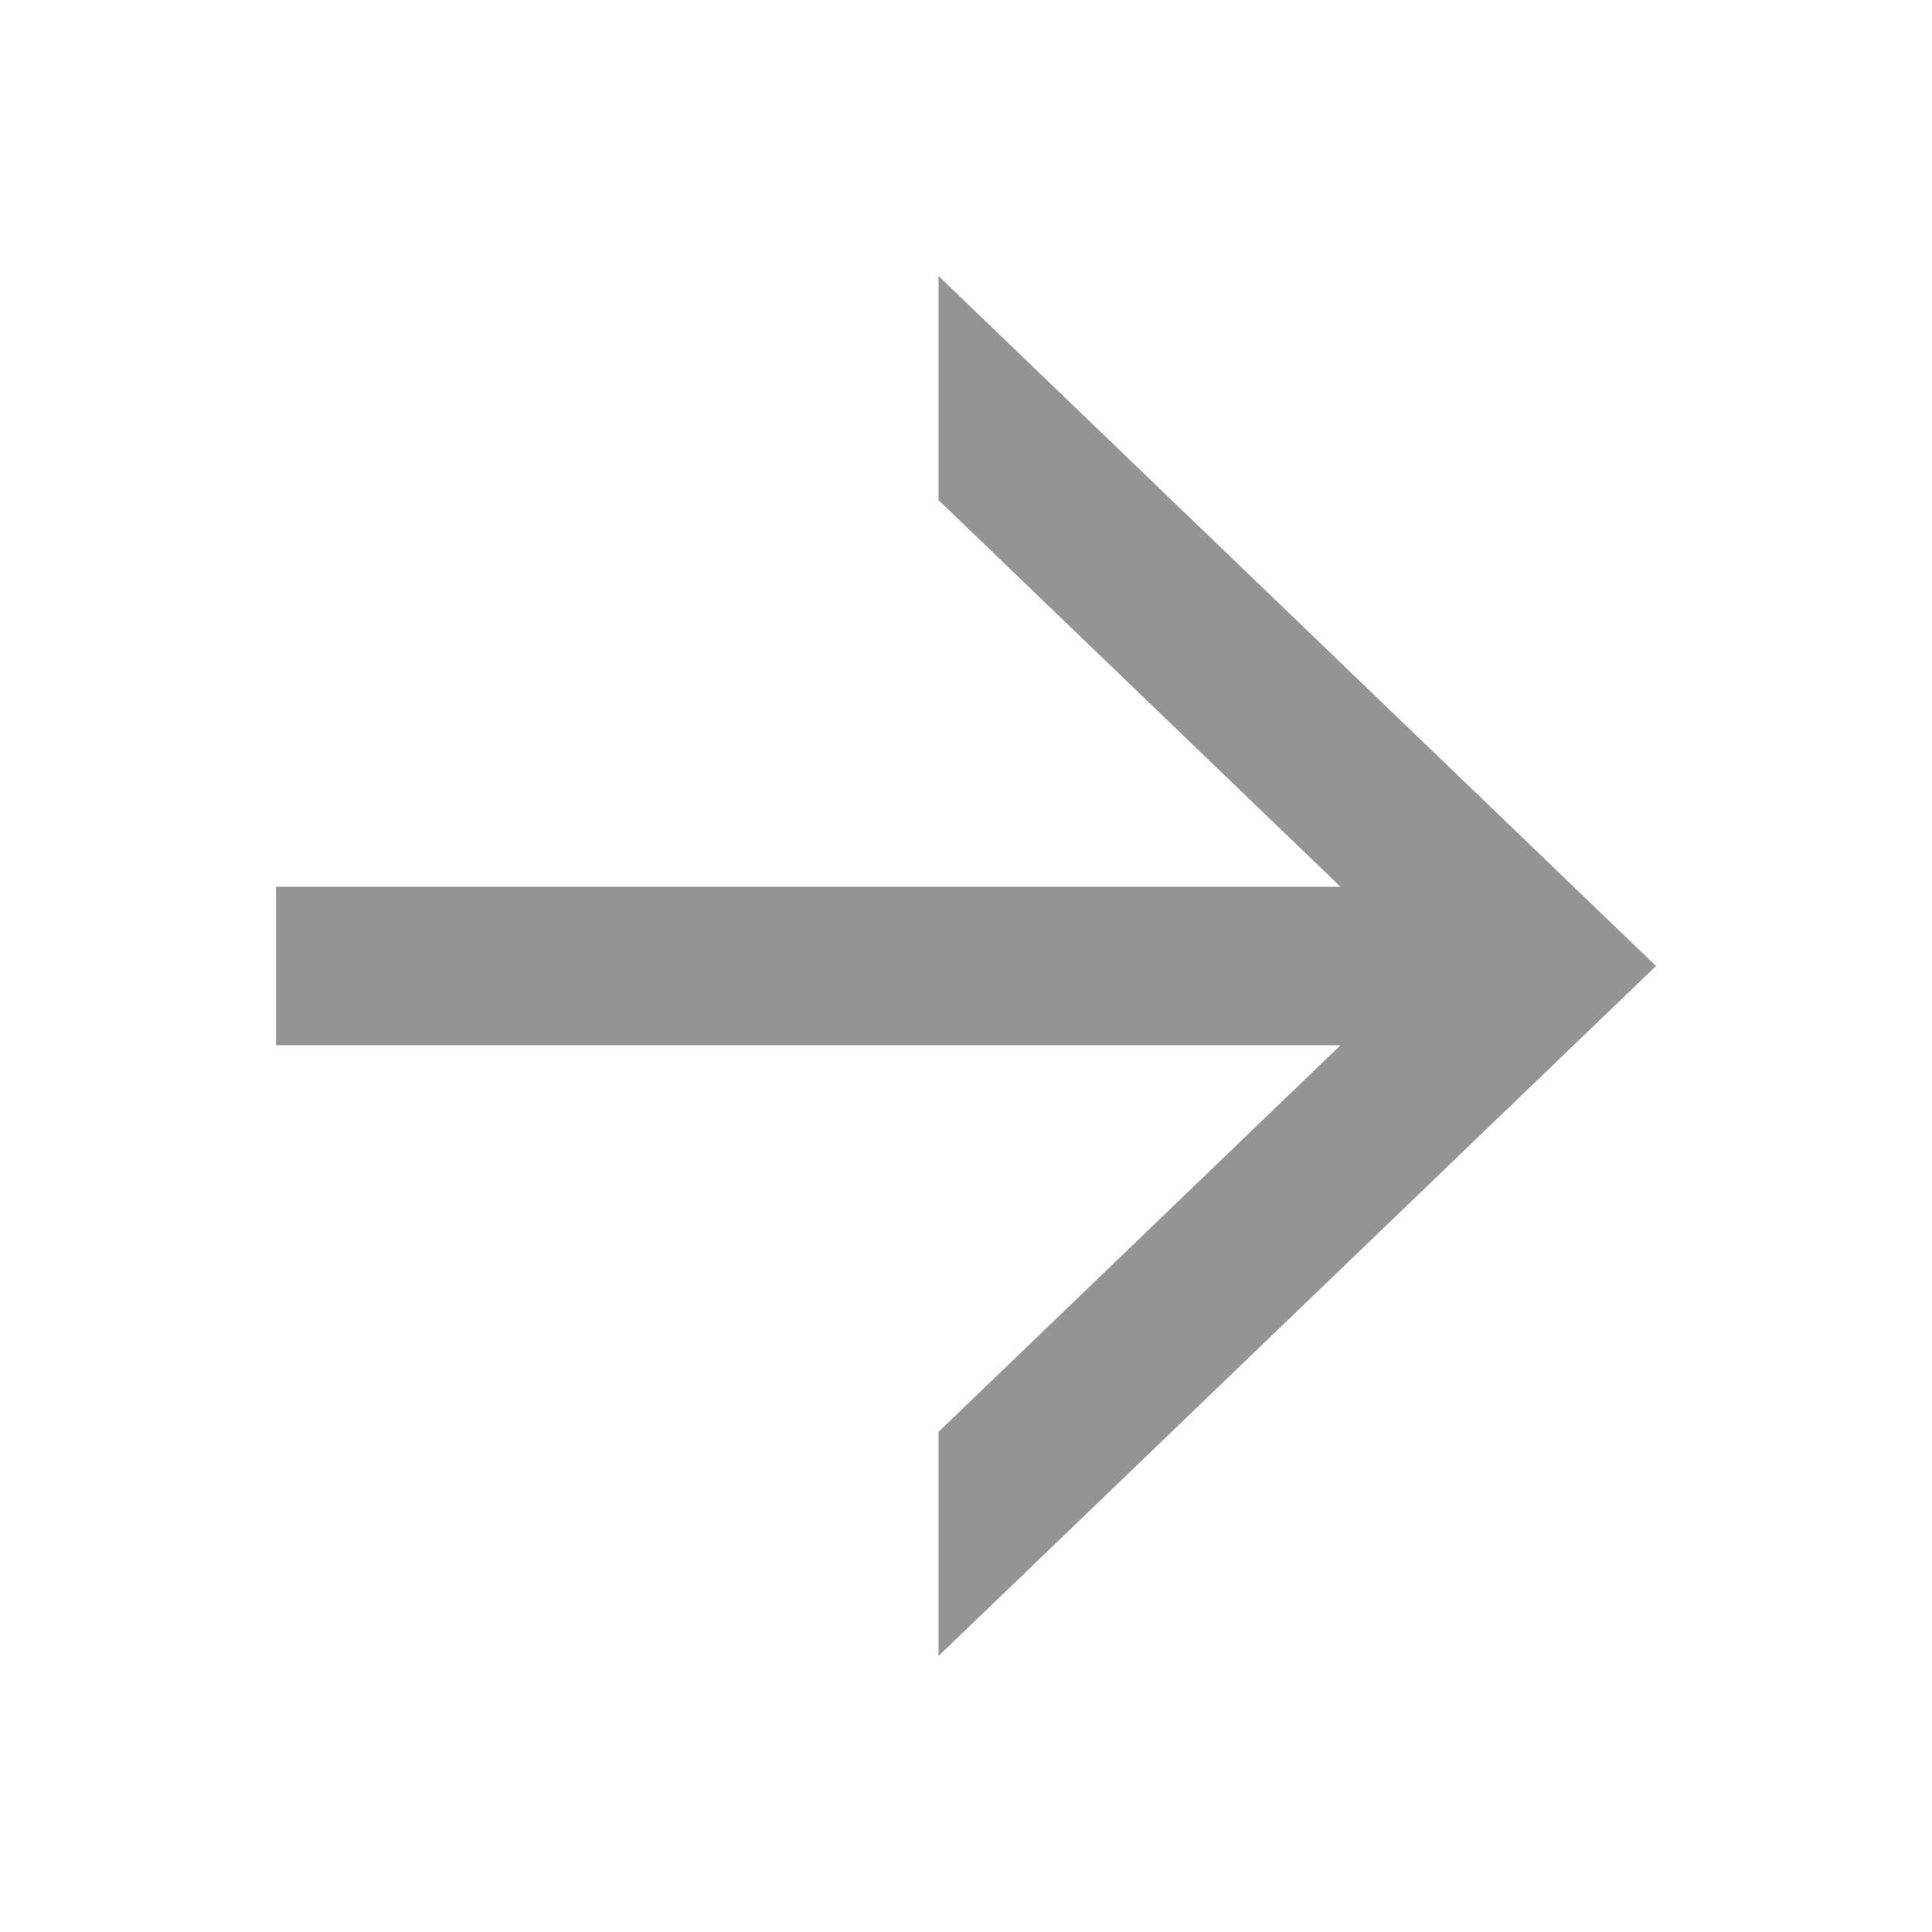 <svg width="14" height="14" viewBox="0 0 14 14" fill="none" xmlns="http://www.w3.org/2000/svg">
<path fill-rule="evenodd" clip-rule="evenodd" d="M9.714 6.426L6.801 3.624V2L12 7L6.801 12V10.376L9.714 7.574H2V6.426H9.714Z" fill="black" fill-opacity="0.42"/>
</svg>
